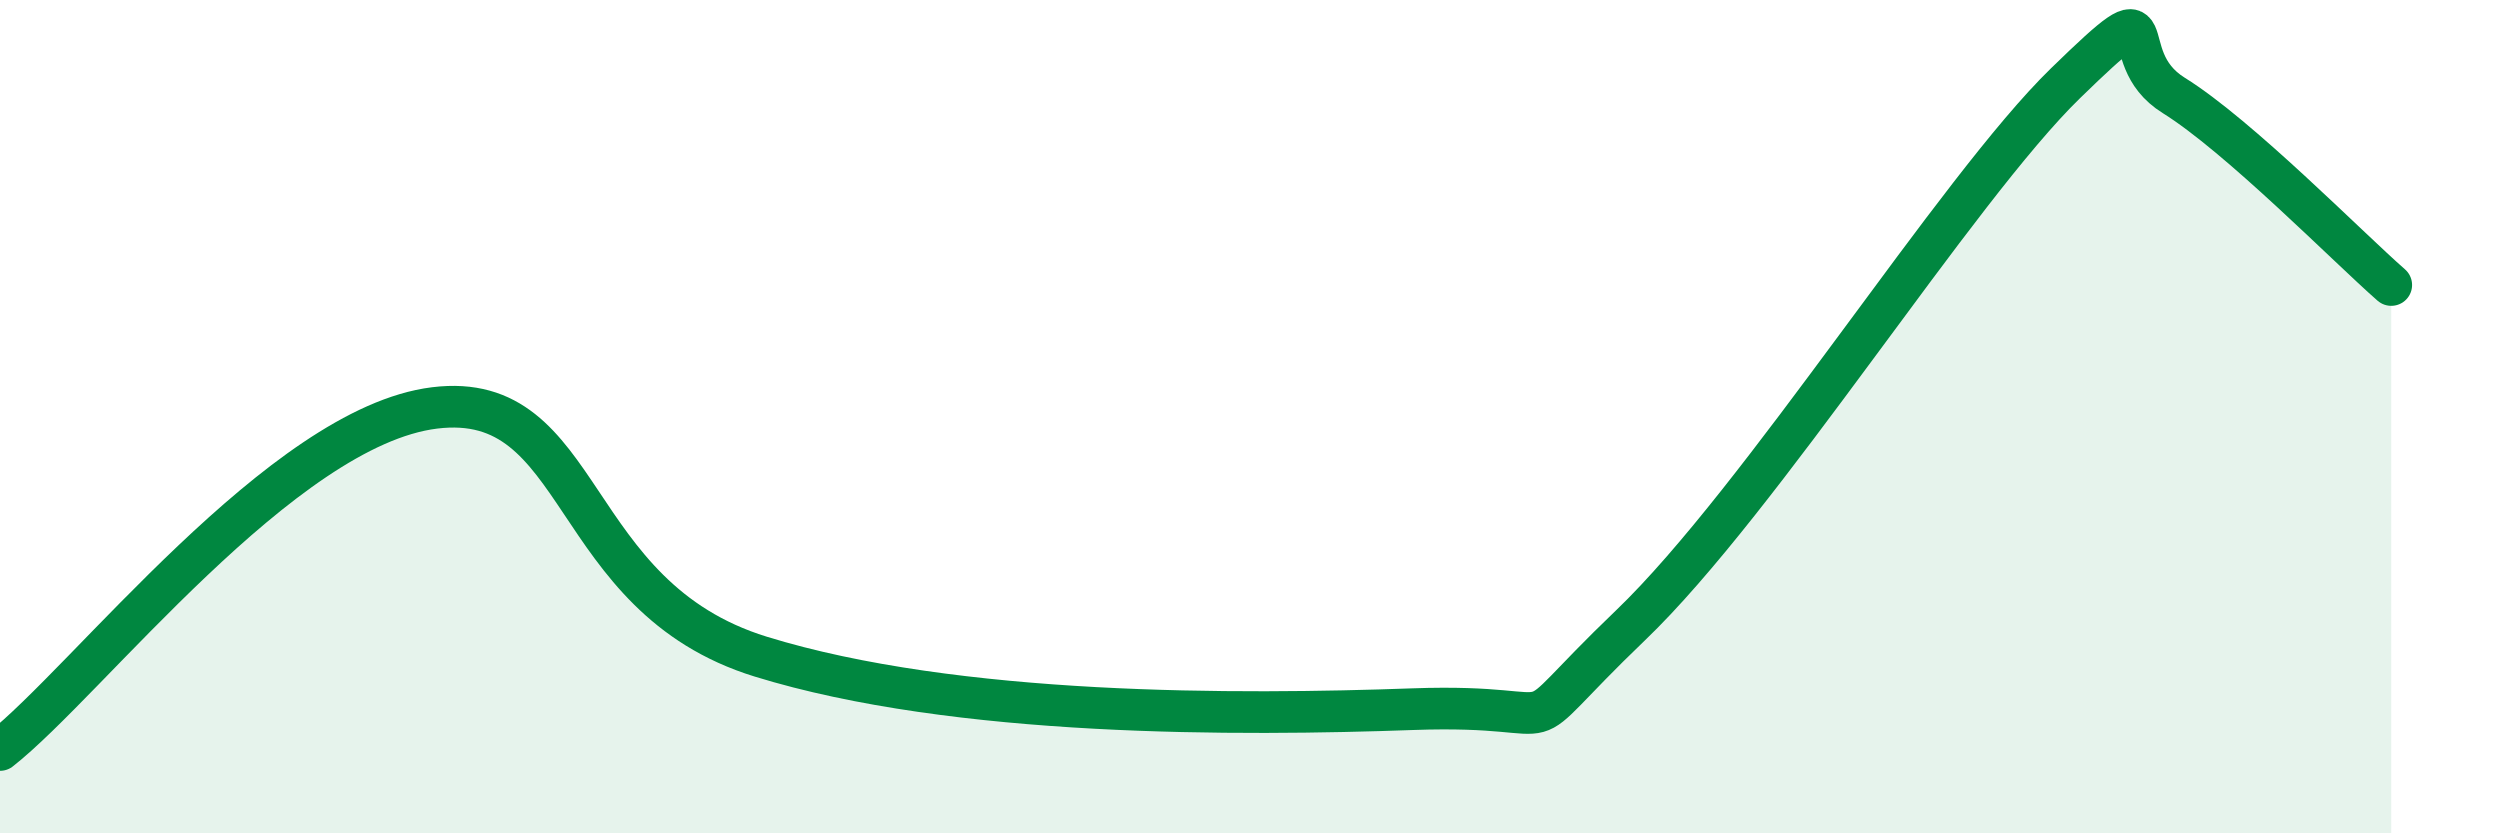 
    <svg width="60" height="20" viewBox="0 0 60 20" xmlns="http://www.w3.org/2000/svg">
      <path
        d="M 0,18 C 2.09,16.36 6.78,10.24 10.43,9.79 C 14.08,9.34 13.56,14.31 18.26,15.76 C 22.96,17.21 29.74,17.17 33.91,17.02 C 38.08,16.87 36,18.01 39.13,15.01 C 42.26,12.01 46.96,4.54 49.57,2 C 52.18,-0.54 50.61,1.32 52.17,2.29 C 53.73,3.26 56.35,5.93 57.39,6.84L57.39 20L0 20Z"
        fill="#008740"
        opacity="0.1"
        stroke-linecap="round"
        stroke-linejoin="round"
      />
      <path
        d="M 0,18 C 2.09,16.36 6.78,10.24 10.43,9.79 C 14.08,9.34 13.56,14.31 18.26,15.76 C 22.96,17.21 29.74,17.17 33.91,17.02 C 38.08,16.87 36,18.01 39.13,15.01 C 42.26,12.01 46.96,4.54 49.57,2 C 52.18,-0.54 50.61,1.32 52.17,2.29 C 53.73,3.26 56.35,5.93 57.39,6.84"
        stroke="#008740"
        stroke-width="1"
        fill="none"
        stroke-linecap="round"
        stroke-linejoin="round"
      />
    </svg>
  